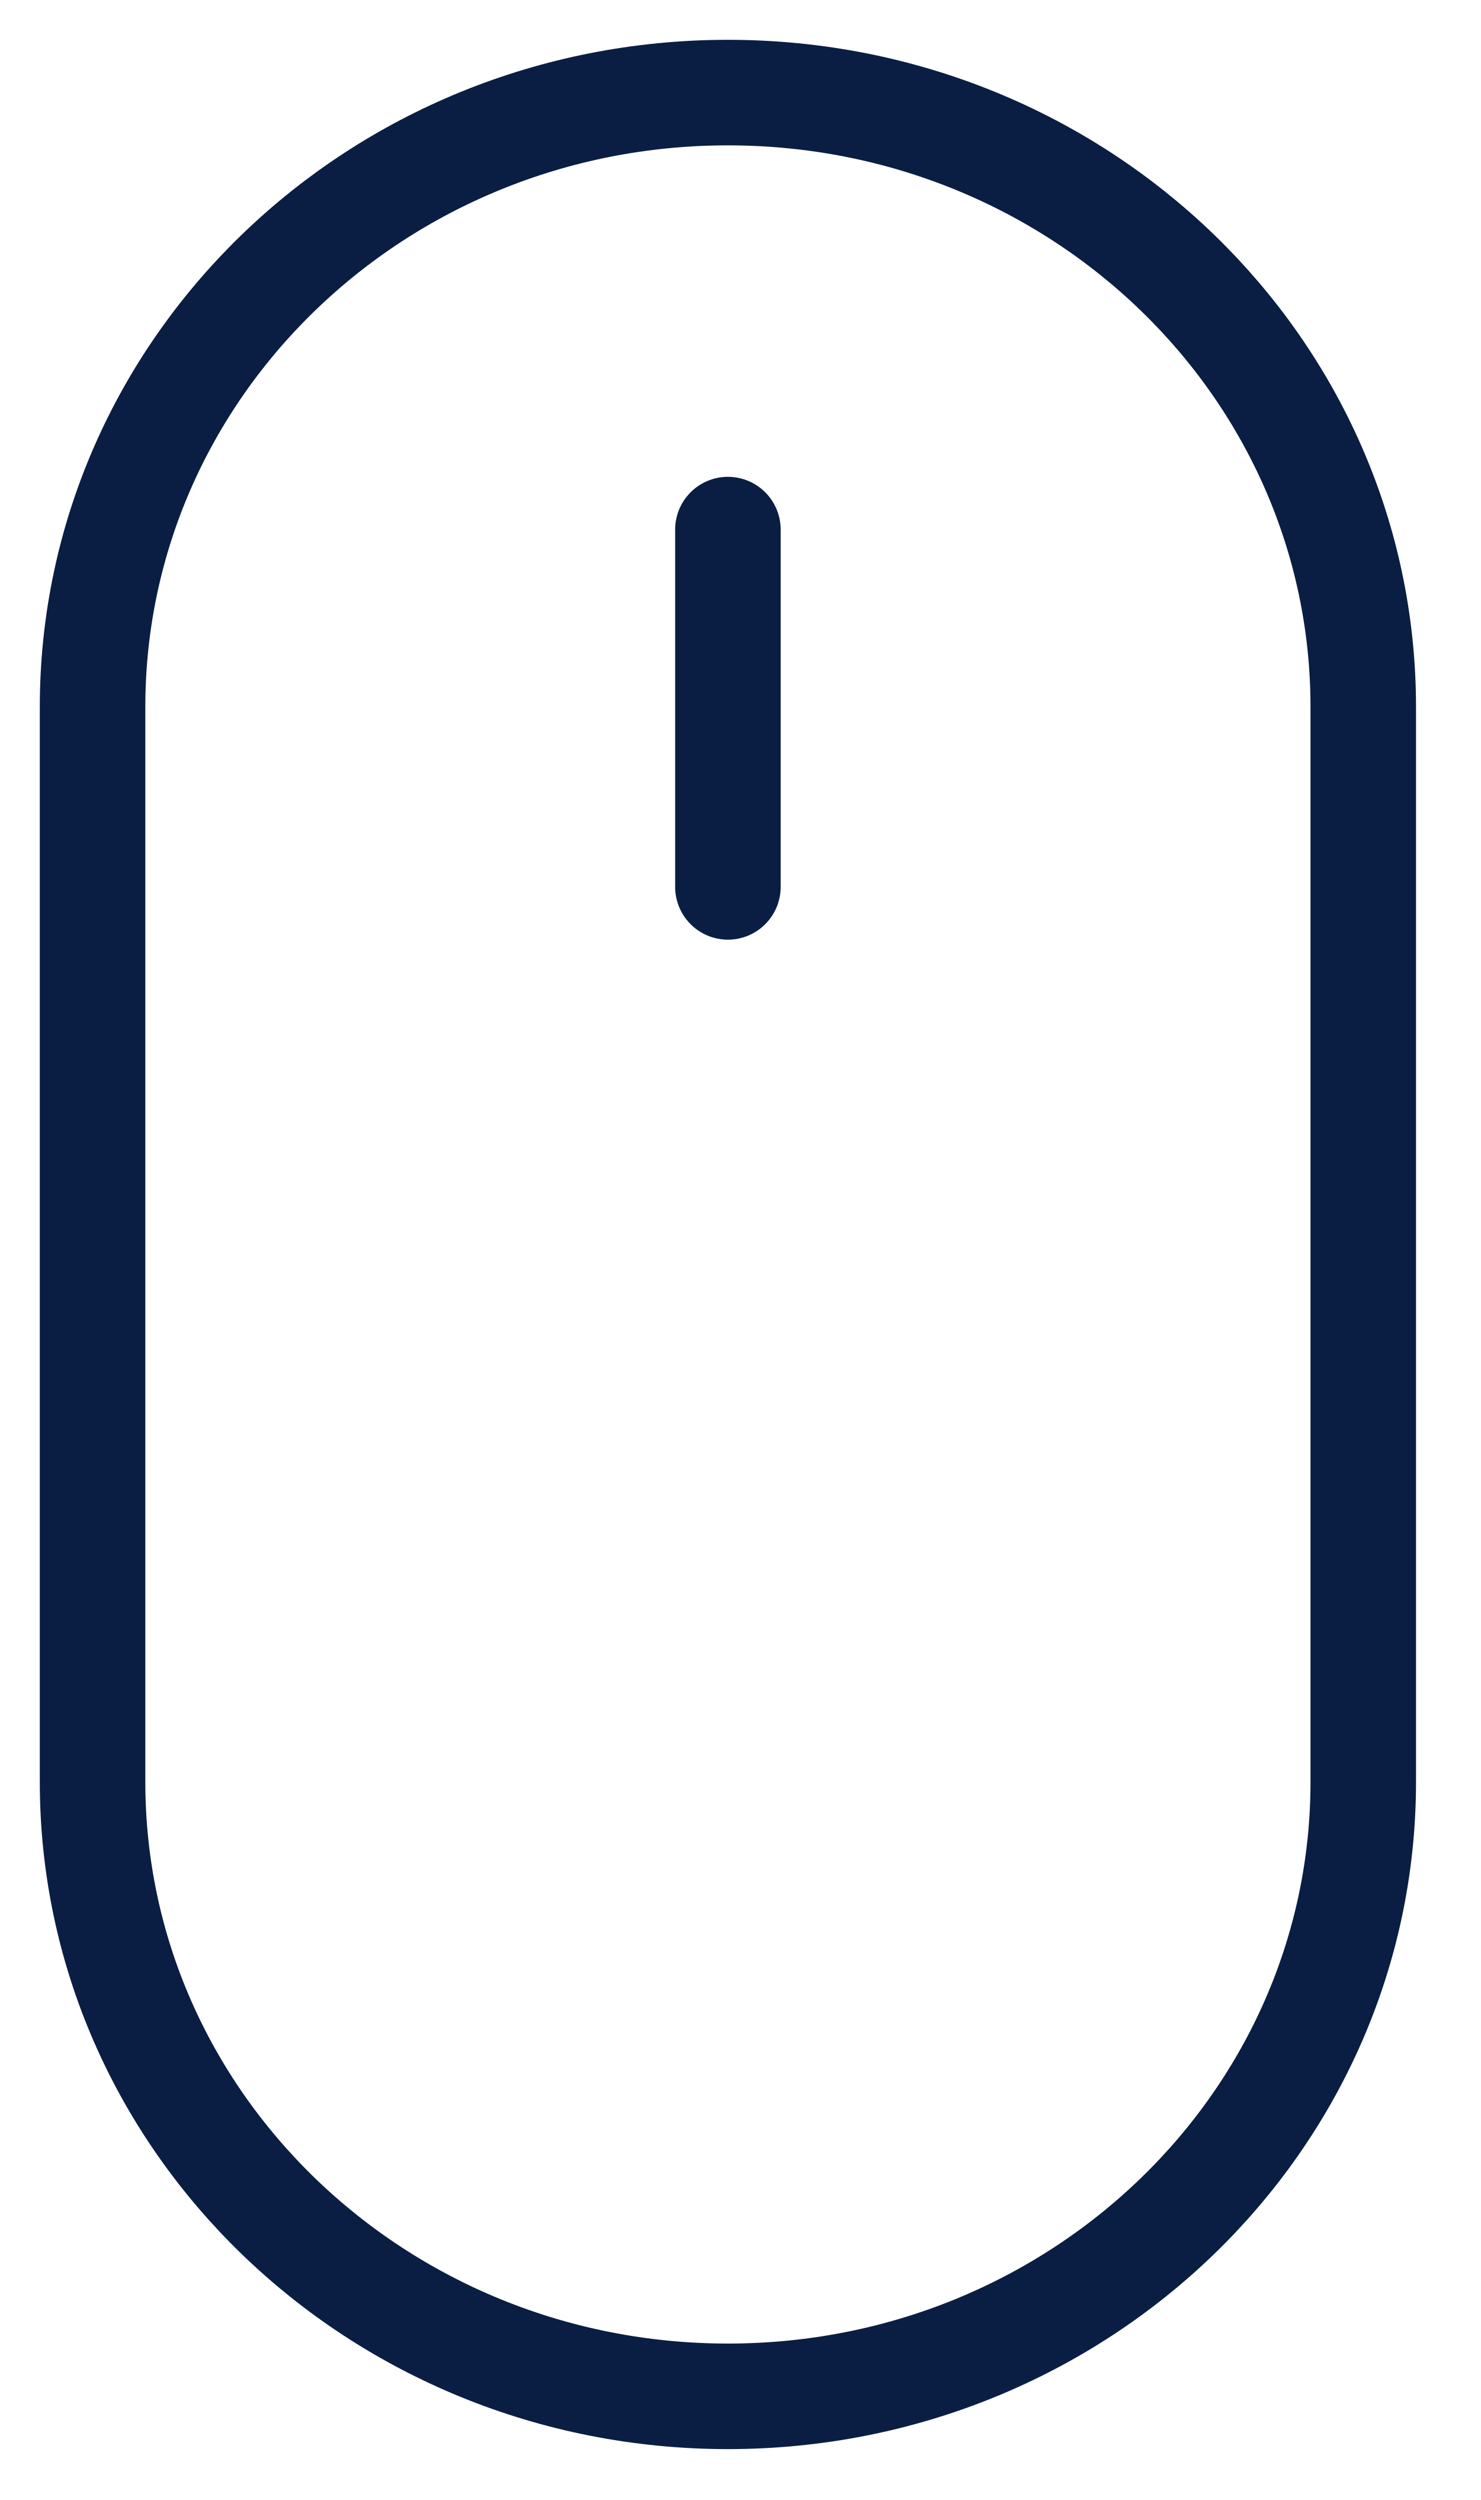 <svg xmlns="http://www.w3.org/2000/svg" width="16" height="27" viewBox="0 0 16 27">
    <g fill="none" fill-rule="evenodd" stroke="#0A1E43" stroke-linecap="round" stroke-linejoin="round" stroke-width="1.14">
        <path d="M1 19.246c0 3.666 3.073 6.636 6.864 6.636 3.79 0 6.864-2.97 6.864-6.636V7.636C14.728 3.97 11.658 1 7.864 1 4.07 1 1 3.97 1 7.636v11.61zM7.864 5.72v3.859"/>
    </g>
</svg>
